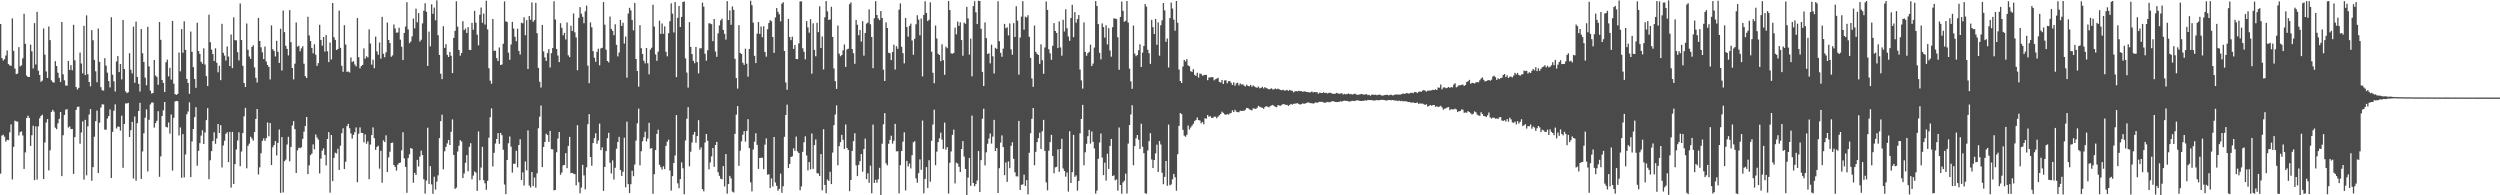 <svg xmlns="http://www.w3.org/2000/svg" width="1920" height="150"><path d="M0 18.423h1v114.933H0zM1 44.609h1v59.508H1zM2 46.513h1v56.944H2zM3 45.401h1v59.565H3zM4 42.668h1v66.136H4zM5 38.738h1v68.633H5zM6 49.196h1v58.496H6zM7 50.249h1v51.316H7zM8 50.510h1v45.017H8zM9 14.138h1v123.713H9zM10 39.077h1v73.692H10zM11 52.702h1v39.963H11zM12 56.911h1v36.322H12zM13 56.497h1v36.921H13zM14 36.209h1v67.828H14zM15 50.926h1v50.508H15zM16 50.150h1v50.728H16zM17 44.813h1v59.242H17zM18 10.600h1v119.116H18zM19 33.671h1v83.390H19zM20 58.038h1v32.628H20zM21 59.116h1v29.771H21zM22 59.063h1v31.449H22zM23 34.275h1v77.784H23zM24 39.445h1v64.422H24zM25 52.581h1v43.971H25zM26 17.770h1v120.556H26zM27 49.532h1v47.555H27zM28 9.073h1v128.869H28zM29 54.282h1v42.792H29zM30 57.621h1v33.214H30zM31 62.817h1v26.219H31zM32 61.910h1v26.189H32zM33 21.879h1v115.638H33zM34 41.986h1v67.418H34zM35 54.872h1v39.236H35zM36 59.866h1v31.582H36zM37 20.318h1v110.565H37zM38 30.819h1v84.626H38zM39 61.718h1v24.237H39zM40 63.064h1v21.330H40zM41 63.480h1v22.225H41zM42 46.946h1v51.087H42zM43 50.665h1v48.517H43zM44 55.808h1v38.913H44zM45 59.798h1v31.506H45zM46 63.002h1v22.998H46zM47 16.871h1v118.423H47zM48 57.097h1v46.784H48zM49 61.677h1v26.569H49zM50 65.634h1v18.581H50zM51 65.794h1v18.077H51zM52 46.772h1v51.192H52zM53 53.687h1v43.445H53zM54 50.047h1v49.107H54zM55 53.952h1v45.088H55zM56 19.036h1v114.477H56zM57 46.344h1v58.991H57zM58 66.866h1v17.491H58zM59 68.694h1v13.360H59zM60 67.461h1v14.482H60zM61 40.368h1v70.000H61zM62 48.791h1v52.930H62zM63 56.342h1v36.905H63zM64 19.819h1v118.096H64zM65 57.660h1v34.408H65zM66 11.785h1v122.870H66zM67 57.056h1v39.970H67zM68 62.986h1v24.994H68zM69 66.314h1v17.462H69zM70 23.135h1v115.656H70zM71 30.929h1v97.446H71zM72 45.955h1v59.039H72zM73 54.792h1v38.235H73zM74 63.178h1v21.749H74zM75 21.931h1v110.966H75zM76 47.484h1v46.789H76zM77 66.957h1v15.615H77zM78 69.310h1v10.794H78zM79 69.598h1v10.625H79zM80 44.705h1v54.855H80zM81 50.386h1v49.185H81zM82 55.804h1v35.251H82zM83 62.276h1v26.876H83zM84 67.108h1v16.935H84zM85 13.250h1v123.479H85zM86 57.369h1v43.891H86zM87 62.462h1v22.538H87zM88 70.303h1v9.837H88zM89 47.191h1v51.488H89zM90 43.062h1v54.115H90zM91 55.362h1v42.044H91zM92 49.146h1v51.149H92zM93 60.981h1v27.926H93zM94 15.408h1v113.474H94zM95 53.032h1v42.245H95zM96 70.193h1v9.201H96zM97 71.487h1v7.963H97zM98 70.837h1v8.185H98zM99 40.853h1v64.376H99zM100 53.545h1v46.434H100zM101 56.378h1v37.219H101zM102 20.506h1v116.626H102zM103 63.572h1v25.903H103zM104 16.571h1v122.177H104zM105 59.061h1v35.546H105zM106 64.405h1v20.867H106zM107 70.287h1v8.711H107zM108 22.289h1v115.150H108zM109 40.903h1v75.445H109zM110 47.598h1v54.759H110zM111 59.592h1v30.838H111zM112 65.483h1v18.526H112zM113 20.609h1v111.094H113zM114 50.974h1v40.998H114zM115 69.559h1v10.677H115zM116 71.821h1v6.979H116zM117 71.402h1v7.329H117zM118 46.005h1v52.005H118zM119 58.008h1v36.560H119zM120 59.040h1v33.703H120zM121 65.099h1v20.291H121zM122 16.914h1v118.849H122zM123 30.553h1v89.556H123zM124 61.370h1v27.647H124zM125 63.686h1v21.025H125zM126 70.724h1v7.620H126zM127 47.845h1v49.643H127zM128 45.781h1v52.115H128zM129 58.610h1v35.475H129zM130 52.073h1v50.556H130zM131 61.111h1v26.789H131zM132 16.074h1v114.935H132zM133 64.295h1v26.162H133zM134 72.276h1v5.647H134zM135 72.871h1v4.649H135zM136 72.114h1v5.633H136zM137 40.354h1v63.690H137zM138 54.767h1v43.108H138zM139 22.327h1v114.218H139zM140 40.524h1v62.513H140zM141 16.351h1v119.892H141zM142 38.308h1v80.316H142zM143 60.631h1v27.114H143zM144 63.675h1v21.946H144zM145 72.020h1v6.546H145zM146 24.234h1v111.779H146zM147 39.777h1v68.853H147zM148 51.583h1v47.466H148zM149 60.596h1v29.350H149zM150 67.433h1v14.916H150zM151 17.441h1v109.847H151zM152 39.205h1v76.684H152zM153 41.375h1v68.567H153zM154 47.438h1v56.727H154zM155 48.926h1v51.133H155zM156 37.129h1v73.488H156zM157 49.546h1v52.211H157zM158 58.470h1v33.806H158zM159 66.117h1v16.926H159zM160 11.243h1v126.352H160zM161 32.428h1v90.659H161zM162 38.109h1v77.945H162zM163 41.499h1v66.798H163zM164 46.896h1v54.731H164zM165 37.047h1v73.367H165zM166 48.175h1v58.206H166zM167 55.529h1v39.714H167zM168 50.505h1v51.655H168zM169 61.588h1v34.566H169zM170 18.269h1v110.359H170zM171 40.592h1v71.103H171zM172 42.682h1v65.397H172zM173 46.509h1v56.265H173zM174 35.664h1v65.919H174zM175 43.391h1v81.120H175zM176 50.713h1v50.636H176zM177 26.445h1v117.622H177zM178 52.316h1v49.009H178zM179 13.307h1v128.029H179zM180 30.801h1v95.274H180zM181 31.002h1v83.763H181zM182 40.068h1v67.787H182zM183 46.383h1v55.255H183zM184 2.637h1v125.001H184zM185 30.771h1v85.580H185zM186 50.535h1v51.671H186zM187 63.762h1v25.596H187zM188 66.817h1v16.047H188zM189 18.047h1v111.236H189zM190 38.228h1v73.818H190zM191 43.396h1v66.867H191zM192 45.152h1v59.860H192zM193 35.987h1v70.398H193zM194 34.776h1v73.223H194zM195 51.752h1v49.645H195zM196 59.734h1v31.598H196zM197 63.382h1v20.323H197zM198 13.721h1v120.304H198zM199 31.483h1v97.038H199zM200 36.356h1v81.364H200zM201 40.146h1v68.020H201zM202 45.374h1v60.934H202zM203 35.744h1v72.438H203zM204 47.230h1v58.872H204zM205 49.924h1v44.129H205zM206 51.395h1v53.257H206zM207 61.029h1v33.459H207zM208 19.512h1v107.272H208zM209 37.770h1v75.354H209zM210 39.100h1v72.309H210zM211 43.348h1v65.006H211zM212 31.325h1v88.089H212zM213 39.777h1v69.968H213zM214 48.354h1v51.142H214zM215 22.044h1v126.068H215zM216 54.169h1v51.085H216zM217 8.093h1v139.700H217zM218 24.689h1v99.165H218zM219 35.175h1v87.427H219zM220 37.555h1v73.436H220zM221 42.545h1v62.497H221zM222 7.761h1v116.152H222zM223 32.426h1v80.423H223zM224 52.203h1v44.179H224zM225 60.997h1v32.037H225zM226 48.873h1v50.307H226zM227 17.278h1v115.599H227zM228 35.836h1v79.675H228zM229 35.143h1v78.320H229zM230 39.384h1v74.454H230zM231 37.122h1v75.990H231zM232 35.481h1v71.181H232zM233 48.940h1v52.200H233zM234 58.523h1v38.176H234zM235 59.974h1v29.899H235zM236 12.872h1v120.874H236zM237 27.239h1v99.732H237zM238 31.558h1v87.592H238zM239 36.816h1v81.138H239zM240 40.947h1v69.975H240zM241 34.016h1v80.664H241zM242 42.032h1v61.275H242zM243 50.583h1v55.024H243zM244 48.473h1v58.741H244zM245 19.041h1v114.202H245zM246 30.679h1v91.115H246zM247 35.085h1v80.652H247zM248 28.413h1v85.573H248zM249 39.560h1v79.403H249zM250 26.907h1v100.163H250zM251 39.372h1v67.375H251zM252 47.690h1v53.813H252zM253 32.645h1v115.329H253zM254 45.655h1v58.022H254zM255 2.291h1v136.805H255zM256 28.626h1v92.623H256zM257 30.595h1v86.693H257zM258 38.454h1v79.391H258zM259 37.630h1v76.654H259zM260 8.098h1v122.431H260zM261 36.703h1v75.168H261zM262 50.551h1v51.749H262zM263 55.131h1v43.390H263zM264 19.336h1v110.504H264zM265 34.218h1v90.014H265zM266 55.213h1v41.659H266zM267 54.909h1v40.227H267zM268 55.634h1v42.866H268zM269 44.119h1v58.391H269zM270 47.642h1v58.826H270zM271 46.944h1v56.681H271zM272 49.580h1v51.998H272zM273 50.977h1v46.910H273zM274 13.861h1v126.072H274zM275 43.952h1v58.741H275zM276 52.455h1v45.372H276zM277 50.674h1v51.369H277zM278 49.816h1v52.330H278zM279 37.164h1v72.135H279zM280 45.065h1v58.162H280zM281 43.220h1v67.176H281zM282 44.138h1v64.383H282zM283 22.577h1v115.036H283zM284 33.424h1v77.562H284zM285 49.690h1v54.079H285zM286 45.831h1v52.014H286zM287 52.386h1v53.768H287zM288 28.125h1v87.001H288zM289 39.489h1v73.342H289zM290 42.103h1v69.831H290zM291 32.648h1v96.864H291zM292 45.021h1v70.788H292zM293 12.907h1v127.430H293zM294 41.343h1v66.496H294zM295 43.984h1v65.136H295zM296 40.201h1v63.742H296zM297 17.331h1v114.807H297zM298 30.688h1v90.201H298zM299 33.064h1v83.456H299zM300 43.586h1v66.207H300zM301 42.563h1v66.967H301zM302 18.787h1v107.933H302zM303 21.881h1v106.258H303zM304 25.099h1v105.956H304zM305 24.939h1v101.540H305zM306 21.275h1v103.886H306zM307 30.480h1v94.370H307zM308 35.907h1v79.533H308zM309 46.133h1v55.434H309zM310 25.285h1v96.374H310zM311 20.382h1v107.752H311zM312 1.666h1v146.427H312zM313 22.602h1v98.798H313zM314 33.138h1v85.374H314zM315 31.924h1v81.755H315zM316 27.965h1v86.308H316zM317 14.214h1v126.104H317zM318 21.801h1v110.968H318zM319 6.681h1v127.700H319zM320 17.175h1v105.592H320zM321 10.041h1v117.791H321zM322 31.876h1v88.320H322zM323 30.537h1v85.113H323zM324 17.967h1v101.062H324zM325 8.237h1v129.451H325zM326 2.504h1v146.162H326zM327 9.068h1v129.654H327zM328 50.629h1v47.464H328zM329 24.266h1v116.986H329zM330 35.584h1v92.003H330zM331 3.310h1v138.327H331zM332 10.590h1v138.242H332zM333 5.839h1v129.888H333zM334 15.557h1v130.039H334zM335 0.288h1v139.238H335zM336 27.077h1v107.585H336zM337 42.208h1v63.884H337zM338 56.646h1v36.395H338zM339 60.768h1v27.279H339zM340 20.139h1v109.883H340zM341 36.784h1v79.416H341zM342 33.923h1v78.945H342zM343 42.094h1v68.036H343zM344 43.760h1v63.733H344zM345 39.890h1v71.456H345zM346 42.799h1v58.421H346zM347 56.126h1v35.582H347zM348 29.075h1v89.927H348zM349 23.705h1v121.399H349zM350 0.982h1v143.101H350zM351 20.467h1v95.933H351zM352 38.386h1v73.548H352zM353 42.737h1v64.905H353zM354 40.697h1v67.995H354zM355 16.276h1v120.488H355zM356 23.124h1v110.149H356zM357 21.934h1v103.072H357zM358 25.280h1v93.863H358zM359 20.847h1v110.698H359zM360 38.274h1v74.509H360zM361 38.445h1v71.554H361zM362 17.542h1v120.163H362zM363 22.820h1v112.035H363zM364 8.356h1v123.346H364zM365 17.402h1v115.200H365zM366 26.660h1v119.916H366zM367 34.820h1v66.166H367zM368 11.330h1v127.070H368zM369 5.809h1v122.831H369zM370 17.461h1v95.310H370zM371 10.421h1v127.901H371zM372 18.819h1v121.971H372zM373 0.563h1v145.223H373zM374 22.595h1v116.235H374zM375 52.364h1v53.346H375zM376 61.940h1v28.144H376zM377 64.307h1v18.926H377zM378 14.582h1v113.245H378zM379 39.086h1v78.283H379zM380 38.917h1v71.328H380zM381 44.657h1v62.078H381zM382 46.827h1v55.415H382zM383 36.433h1v74.021H383zM384 49.919h1v52.209H384zM385 49.484h1v54.369H385zM386 33.657h1v81.348H386zM387 1.089h1v140.652H387zM388 16.383h1v132.662H388zM389 16.942h1v105.912H389zM390 40.471h1v69.554H390zM391 45.923h1v58.878H391zM392 34.172h1v78.492H392zM393 16.784h1v115.795H393zM394 21.931h1v103.806H394zM395 28.283h1v97.464H395zM396 31.700h1v84.120H396zM397 22.048h1v106.455H397zM398 39.139h1v72.200H398zM399 41.858h1v65.111H399zM400 17.406h1v120.900H400zM401 17.942h1v114.454H401zM402 13.248h1v129.224H402zM403 27.036h1v96.974H403zM404 15.452h1v115.370H404zM405 53.016h1v47.125H405zM406 12.300h1v130.172H406zM407 15.150h1v128.890H407zM408 1.847h1v130.247H408zM409 16.818h1v126.077H409zM410 15.388h1v120.984H410zM411 2.190h1v141.948H411zM412 25.438h1v107.709H412zM413 52.100h1v46.416H413zM414 62.762h1v26.846H414zM415 67.239h1v13.793H415zM416 19.173h1v109.165H416zM417 39.532h1v73.289H417zM418 44.096h1v64.921H418zM419 46.774h1v55.937H419zM420 40.828h1v62.916H420zM421 37.720h1v71.218H421zM422 51.801h1v48.732H422zM423 40.851h1v73.676H423zM424 36.907h1v77.819H424zM425 0.957h1v145.251H425zM426 14.948h1v130.900H426zM427 37.576h1v79.373H427zM428 42.654h1v63.715H428zM429 47.706h1v53.680H429zM430 17.805h1v116.450H430zM431 21.362h1v111.085H431zM432 27.127h1v99.922H432zM433 25.227h1v101.447H433zM434 30.329h1v87.274H434zM435 17.255h1v111.856H435zM436 42.501h1v69.517H436zM437 43.877h1v61.266H437zM438 19.746h1v113.289H438zM439 23.760h1v109.004H439zM440 10.329h1v123.104H440zM441 24.829h1v108.899H441zM442 28.789h1v113.553H442zM443 53.947h1v42.229H443zM444 13.733h1v126.251H444zM445 5.475h1v143.026H445zM446 10.513h1v133.532H446zM447 12.881h1v113.760H447zM448 17.864h1v116.867H448zM449 8.711h1v136.757H449zM450 4.305h1v124.193H450zM451 50.446h1v44.964H451zM452 63.904h1v23.747H452zM453 17.191h1v103.399H453zM454 20.977h1v106.326H454zM455 39.294h1v70.591H455zM456 44.330h1v61.751H456zM457 47.456h1v54.914H457zM458 39.816h1v70.584H458zM459 37.376h1v70.428H459zM460 50.189h1v44.756H460zM461 37.175h1v78.135H461zM462 36.710h1v76.445H462zM463 1.625h1v144.946H463zM464 18.967h1v109.222H464zM465 38.168h1v77.887H465zM466 46.870h1v59.293H466zM467 47.916h1v54.095H467zM468 12.710h1v112.266H468zM469 22.165h1v111.032H469zM470 23.701h1v99.496H470zM471 27.084h1v110.820H471zM472 18.647h1v110.192H472zM473 34.458h1v79.746H473zM474 43.339h1v65.713H474zM475 40.354h1v64.738H475zM476 15.312h1v115.200H476zM477 19.924h1v115.214H477zM478 17.445h1v114.482H478zM479 33.456h1v72.318H479zM480 28.072h1v115.738H480zM481 59.674h1v33.756H481zM482 10.378h1v131.055H482zM483 5.978h1v142.282H483zM484 7.995h1v133.465H484zM485 15.408h1v115.736H485zM486 23.314h1v112.014H486zM487 2.248h1v124.188H487zM488 45.330h1v62.673H488zM489 54.527h1v40.167H489zM490 66.552h1v16.926H490zM491 19.336h1v107.663H491zM492 36.999h1v79.176H492zM493 41.446h1v67.068H493zM494 46.669h1v58.771H494zM495 48.669h1v52.461H495zM496 36.866h1v71.792H496zM497 48.573h1v57.807H497zM498 57.063h1v37.263H498zM499 38.109h1v76.038H499zM500 36.637h1v77.121H500zM501 3.639h1v145.207H501zM502 20.400h1v113.394H502zM503 41.796h1v73.449H503zM504 46.678h1v56.134H504zM505 39.681h1v59.913H505zM506 15.859h1v110.691H506zM507 26.047h1v102.385H507zM508 17.999h1v112.227H508zM509 25.884h1v101.875H509zM510 20.272h1v109.615H510zM511 39.807h1v72.204H511zM512 43.277h1v65.525H512zM513 25.511h1v81.776H513zM514 16.257h1v114.722H514zM515 2.554h1v143.836H515zM516 10.487h1v124.788H516zM517 24.937h1v100.259H517zM518 1.577h1v117.859H518zM519 59.258h1v29.126H519zM520 13.655h1v127.125H520zM521 4.557h1v139.982H521zM522 20.714h1v116.812H522zM523 13.003h1v111.714H523zM524 1.513h1v127.713H524zM525 1.124h1v148.091H525zM526 44.861h1v62.994H526zM527 55.756h1v35.431H527zM528 67.266h1v15.019H528zM529 17.015h1v110.719H529zM530 35.973h1v80.524H530zM531 41.512h1v67.954H531zM532 46.683h1v56.704H532zM533 48.548h1v52.751H533zM534 36.042h1v73.568H534zM535 47.713h1v56.764H535zM536 56.314h1v35.981H536zM537 37.129h1v77.794H537zM538 37.061h1v76.116H538zM539 2.012h1v143.255H539zM540 5.136h1v141.820H540zM541 41.263h1v68.215H541zM542 46.593h1v56.315H542zM543 38.608h1v69.547H543zM544 17.889h1v112.202H544zM545 18.056h1v106.720H545zM546 18.571h1v101.533H546zM547 31.574h1v82.097H547zM548 14.589h1v113.566H548zM549 39.569h1v71.769H549zM550 43.604h1v65.347H550zM551 25.648h1v106.668H551zM552 19.501h1v115.502H552zM553 15.646h1v121.559H553zM554 14.401h1v123.287H554zM555 22.984h1v104.550H555zM556 25.980h1v117.219H556zM557 30.400h1v87.855H557zM558 0.886h1v147.844H558zM559 15.424h1v125.953H559zM560 8.002h1v127.084H560zM561 19.038h1v117.993H561zM562 4.962h1v142.168H562zM563 7.528h1v140.263H563zM564 45.202h1v57.585H564zM565 59.965h1v28.096H565zM566 68.049h1v13.387H566zM567 19.318h1v108.011H567zM568 40.629h1v75.074H568zM569 41.487h1v67.089H569zM570 48.212h1v55.216H570zM571 49.823h1v50.895H571zM572 37.374h1v71.362H572zM573 48.891h1v51.616H573zM574 58.889h1v32.667H574zM575 37.608h1v76.157H575zM576 0.570h1v139.455H576zM577 3.976h1v143.003H577zM578 17.342h1v97.455H578zM579 42.860h1v65.990H579zM580 48.436h1v53.909H580zM581 25.781h1v85.493H581zM582 16.951h1v112.779H582zM583 26.038h1v95.324H583zM584 20.396h1v100.817H584zM585 28.603h1v92.534H585zM586 20.169h1v109.769H586zM587 39.885h1v71.229H587zM588 43.524h1v62.781H588zM589 22.499h1v111.660H589zM590 17.715h1v116.127H590zM591 15.470h1v128.988H591zM592 16.344h1v120.675H592zM593 28.407h1v114.855H593zM594 40.615h1v64.591H594zM595 13.422h1v126.716H595zM596 6.175h1v136.596H596zM597 9.073h1v137.347H597zM598 10.970h1v134.074H598zM599 16.363h1v116.970H599zM600 2.813h1v145.276H600zM601 1.694h1v141.353H601zM602 39.187h1v65.878H602zM603 63.352h1v24.976H603zM604 68.958h1v11.403H604zM605 14.566h1v114.509H605zM606 28.420h1v97.558H606zM607 30.810h1v89.771H607zM608 28.182h1v91.861H608zM609 37.518h1v76.393H609zM610 34.543h1v81.289H610zM611 45.314h1v59.615H611zM612 45.438h1v70.845H612zM613 33.305h1v84.179H613zM614 1.083h1v145.026H614zM615 1.005h1v142.188H615zM616 37.049h1v79.602H616zM617 39.754h1v69.492H617zM618 45.545h1v59.160H618zM619 16.168h1v103.225H619zM620 21.055h1v109.801H620zM621 25.090h1v99.391H621zM622 14.735h1v115.413H622zM623 56.561h1v45.958H623zM624 17.901h1v111.788H624zM625 38.299h1v73.127H625zM626 43.195h1v63.932H626zM627 17.564h1v115.383H627zM628 24.680h1v108.579H628zM629 4.820h1v130.394H629zM630 36.818h1v81.563H630zM631 27.992h1v118.243H631zM632 53.325h1v45.908H632zM633 13.319h1v128.709H633zM634 0.835h1v147.555H634zM635 8.762h1v129.112H635zM636 15.296h1v123.722H636zM637 14.955h1v116.963H637zM638 5.157h1v136.216H638zM639 28.345h1v88.835H639zM640 52.556h1v43.552H640zM641 62.292h1v25.681H641zM642 68.255h1v12.680H642zM643 19.624h1v107.288H643zM644 41.233h1v71.007H644zM645 43.213h1v66.013H645zM646 42.220h1v61.343H646zM647 38.660h1v68.702H647zM648 34.140h1v80.265H648zM649 51.418h1v44.150H649zM650 37.981h1v75.692H650zM651 37.429h1v77.778H651zM652 3.214h1v143.612H652zM653 1.868h1v136.349H653zM654 37.660h1v78.226H654zM655 40.922h1v67.521H655zM656 49.024h1v53.312H656zM657 15.269h1v111.774H657zM658 19.041h1v116.221H658zM659 27.017h1v99.600H659zM660 22.984h1v100.742H660zM661 31.913h1v86.416H661zM662 16.271h1v115.546H662zM663 42.767h1v71.705H663zM664 25.342h1v81.110H664zM665 18.137h1v119.485H665zM666 17.377h1v115.738H666zM667 7.173h1v133.163H667zM668 18.640h1v108.604H668zM669 28.418h1v120.005H669zM670 52.302h1v43.381H670zM671 14.008h1v126.471H671zM672 0.895h1v137.134H672zM673 11.543h1v128.798H673zM674 14.140h1v123.596H674zM675 15.443h1v113.426H675zM676 8.503h1v141.497H676zM677 13.767h1v96.610H677zM678 53.481h1v41.991H678zM679 62.187h1v24.683H679zM680 17.214h1v108.226H680zM681 21.508h1v105.461H681zM682 40.501h1v69.931H682zM683 40.899h1v66.558H683zM684 46.170h1v58.066H684zM685 39.908h1v70.382H685zM686 34.300h1v73.797H686zM687 53.378h1v41.730H687zM688 35.488h1v80.739H688zM689 37.457h1v78.737H689zM690 7.400h1v141.147H690zM691 2.593h1v124.252H691zM692 35.909h1v80.060H692zM693 40.844h1v67.951H693zM694 48.681h1v52.950H694zM695 13.808h1v132.479H695zM696 20.801h1v102.728H696zM697 28.148h1v99.741H697zM698 19.869h1v105.713H698zM699 18.105h1v111.257H699zM700 31.062h1v88.109H700zM701 42.062h1v67.178H701zM702 29.821h1v78.601H702zM703 18.626h1v118.398H703zM704 11.742h1v128.620H704zM705 15.049h1v117.922H705zM706 27.063h1v95.342H706zM707 14.232h1v116.157H707zM708 58.651h1v33.907H708zM709 11.490h1v136.977H709zM710 0.950h1v136.484H710zM711 9.933h1v118.423H711zM712 16.182h1v128.139H712zM713 15.202h1v107.901H713zM714 1.797h1v137.706H714zM715 39.738h1v68.354H715zM716 55.870h1v39.787H716zM717 63.936h1v20.300H717zM718 19.597h1v107.317H718zM719 29.597h1v86.887H719zM720 41.336h1v67.810H720zM721 42.222h1v64.033H721zM722 46.999h1v54.894H722zM723 34.055h1v73.225H723zM724 46.239h1v68.128H724zM725 57.454h1v36.693H725zM726 35.779h1v79.181H726zM727 36.999h1v75.997H727zM728 0.819h1v147.846H728zM729 7.725h1v117.313H729zM730 40.984h1v75.317H730zM731 41.261h1v62.321H731zM732 40.640h1v58.899H732zM733 21.188h1v119.693H733zM734 26.367h1v98.567H734zM735 16.605h1v108.997H735zM736 19.819h1v108.288H736zM737 17.150h1v114.985H737zM738 30.794h1v83.653H738zM739 42.780h1v65.580H739zM740 17.336h1v102.932H740zM741 18.258h1v111.501H741zM742 5.294h1v144.706H742zM743 14.156h1v122.298H743zM744 41.865h1v79.485H744zM745 29.675h1v113.045H745zM746 58.614h1v30.153H746zM747 4.690h1v135.839H747zM748 0.918h1v142.131H748zM749 9.446h1v131.948H749zM750 18.503h1v120.153H750zM751 0.570h1v115.429H751zM752 0.753h1v146.748H752zM753 22.140h1v100.819H753zM754 55.183h1v35.992H754zM755 66.078h1v17.423H755zM756 17.198h1v109.810H756zM757 29.279h1v87.716H757zM758 41.476h1v68.927H758zM759 40.871h1v65.578H759zM760 48.633h1v53.845H760zM761 34.289h1v76.010H761zM762 43.206h1v61.687H762zM763 56.408h1v35.635H763zM764 36.720h1v79.279H764zM765 37.582h1v76.136H765zM766 0.991h1v147.256H766zM767 31.622h1v97.569H767zM768 40.535h1v68.995H768zM769 43.565h1v60.398H769zM770 37.308h1v75.621H770zM771 18.340h1v116.219H771zM772 21.668h1v103.113H772zM773 20.927h1v118.741H773zM774 27.180h1v96.780H774zM775 17.976h1v111.181H775zM776 37.919h1v74.081H776zM777 42.041h1v67.194H777zM778 17.764h1v104.262H778zM779 28.370h1v103.971H779zM780 4.811h1v130.600H780zM781 15.818h1v119.707H781zM782 57.273h1v35.580H782zM783 28.800h1v117.116H783zM784 12.758h1v129.220H784zM785 0.925h1v140.652H785zM786 22.808h1v111.344H786zM787 12.808h1v130.009H787zM788 13.433h1v124.921H788zM789 11.714h1v137.512H789zM790 28.246h1v89.087H790zM791 44.440h1v57.890H791zM792 60.251h1v30.993H792zM793 66.694h1v16.260H793zM794 19.592h1v107.349H794zM795 39.851h1v76.709H795zM796 41.348h1v67.810H796zM797 42.229h1v63.861H797zM798 49.065h1v52.884H798zM799 34.058h1v80.348H799zM800 46.255h1v54.502H800zM801 56.660h1v35.399H801zM802 36.429h1v79.442H802zM803 1.117h1v138.972H803zM804 7.638h1v138.540H804zM805 37.816h1v77.965H805zM806 40.952h1v68.194H806zM807 45.914h1v57.665H807zM808 35.101h1v84.640H808zM809 17.741h1v115.303H809zM810 23.804h1v104.704H810zM811 25.294h1v102.882H811zM812 36.825h1v77.908H812zM813 16.411h1v115.557H813zM814 36.415h1v78.022H814zM815 42.769h1v63.850H815zM816 15.200h1v114.182H816zM817 24.154h1v107.166H817zM818 7.134h1v128.526H818zM819 21.719h1v110.716H819zM820 28.022h1v119.105H820zM821 31.359h1v69.453H821zM822 13.767h1v126.780H822zM823 3.687h1v128.530H823zM824 28.505h1v75.131H824zM825 9.338h1v126.496H825zM826 17.393h1v117.288H826zM827 14.655h1v131.772H827zM828 11.575h1v127.414H828zM829 53.380h1v49.011H829zM830 61.771h1v29.549H830zM831 68.069h1v12.465H831zM832 17.214h1v109.778H832zM833 39.894h1v77.100H833zM834 42.844h1v67.574H834zM835 40.871h1v63.754H835zM836 39.896h1v59.858H836zM837 34.303h1v75.976H837zM838 50.725h1v50.222H838zM839 48.857h1v60.085H839zM840 36.509h1v77.512H840zM841 0.813h1v147.869H841zM842 4.633h1v141.746H842zM843 18.459h1v103.493H843zM844 40.585h1v68.881H844zM845 45.623h1v56.954H845zM846 17.965h1v103.003H846zM847 20.778h1v113.710H847zM848 28.892h1v96.031H848zM849 19.446h1v119.311H849zM850 34.078h1v84.015H850zM851 21.627h1v108.137H851zM852 38.743h1v73.278H852zM853 43.524h1v63.195H853zM854 20.924h1v114.239H854zM855 14.095h1v120.574H855zM856 14.301h1v124.202H856zM857 14.653h1v123.143H857zM858 28.596h1v117.817H858zM859 53.565h1v44.392H859zM860 12.994h1v129.066H860zM861 1.195h1v147.544H861zM862 8.279h1v131.751H862zM863 16.690h1v122.138H863zM864 15.953h1v117.432H864zM865 0.764h1v147.881H865zM866 17.352h1v92.948H866zM867 52.732h1v43.330H867zM868 62.466h1v25.466H868zM869 68.200h1v12.630H869zM870 19.597h1v107.327H870zM871 41.167h1v71.048H871zM872 43.179h1v63.081H872zM873 42.224h1v61.442H873zM874 38.619h1v68.682H874zM875 34.071h1v80.327H875zM876 51.464h1v43.582H876zM877 40.411h1v72.261H877zM878 35.294h1v82.378H878zM879 3.136h1v145.276H879zM880 5.120h1v143.646H880zM881 38.175h1v77.359H881zM882 40.933h1v67.512H882zM883 49.059h1v53.191H883zM884 15.262h1v107.223H884zM885 20.837h1v108.190H885zM886 26.136h1v96.793H886zM887 14.561h1v103.266H887zM888 34.417h1v76.695H888zM889 17.184h1v114.857H889zM890 42.778h1v65.585H890zM891 19.395h1v91.554H891zM892 15.562h1v117.075H892zM893 2.307h1v139.176H893zM894 7.954h1v127.880H894zM895 32.094h1v91.550H895zM896 29.578h1v113.061H896zM897 51.807h1v43.864H897zM898 13.932h1v128.448H898zM899 1.982h1v139.611H899zM900 6.576h1v131.135H900zM901 15.092h1v118.462H901zM902 23.561h1v112.566H902zM903 0.753h1v145.722H903zM904 17.464h1v100.945H904zM905 53.366h1v43.296H905zM906 62.212h1v24.603H906zM907 63.757h1v23.877H907zM908 51.086h1v48.615H908zM909 46.012h1v58.171H909zM910 47.269h1v57.746H910zM911 45.488h1v58.077H911zM912 50.203h1v46.189H912zM913 50.878h1v48.592H913zM914 54.705h1v43.202H914zM915 55.204h1v41.286H915zM916 53.144h1v41.927H916zM917 57.458h1v35.566H917zM918 58.308h1v33.802H918zM919 55.870h1v34.326H919zM920 59.589h1v32.669H920zM921 56.499h1v36.033H921zM922 56.747h1v37.963H922zM923 58.109h1v35.537H923zM924 57.738h1v37.681H924zM925 57.500h1v33.346H925zM926 57.511h1v33.687H926zM927 61.599h1v26.738H927zM928 59.544h1v30.144H928zM929 59.377h1v29.789H929zM930 59.246h1v31.279H930zM931 59.294h1v31.234H931zM932 61.688h1v27.908H932zM933 60.828h1v28.766H933zM934 60.361h1v30.492H934zM935 59.768h1v29.789H935zM936 62.917h1v25.647H936zM937 63.396h1v24.216H937zM938 61.478h1v24.285H938zM939 64.449h1v22.222H939zM940 61.775h1v26.038H940zM941 61.613h1v26.542H941zM942 63.945h1v23.692H942zM943 62.437h1v25.553H943zM944 62.226h1v24.981H944zM945 63.579h1v23.129H945zM946 65.213h1v19.538H946zM947 63.224h1v22.840H947zM948 65.847h1v18.501H948zM949 64.041h1v21.712H949zM950 63.480h1v22.662H950zM951 65.586h1v20.639H951zM952 64.030h1v21.019H952zM953 64.996h1v20.199H953zM954 64.643h1v20.460H954zM955 65.781h1v19.309H955zM956 66.344h1v17.874H956zM957 64.982h1v17.906H957zM958 66.037h1v17.031H958zM959 66.238h1v17.773H959zM960 65.213h1v19.107H960zM961 66.616h1v18.224H961zM962 65.570h1v17.624H962zM963 66.474h1v16.880H963zM964 67.014h1v16.693H964zM965 67.454h1v15.354H965zM966 66.458h1v14.850H966zM967 67.834h1v14.122H967zM968 67.479h1v14.981H968zM969 66.648h1v16.118H969zM970 67.902h1v15.679H970zM971 66.850h1v15.381H971zM972 67.667h1v13.850H972zM973 67.992h1v13.969H973zM974 68.621h1v13.806H974zM975 68.404h1v13.138H975zM976 67.779h1v13.209H976zM977 68.726h1v11.861H977zM978 68.546h1v12.902H978zM979 67.916h1v14.115H979zM980 68.502h1v13.873H980zM981 68.042h1v12.630H981zM982 68.607h1v12.515H982zM983 69.049h1v12.220H983zM984 69.312h1v11.183H984zM985 68.900h1v10.918H985zM986 69.571h1v10.625H986zM987 69.424h1v11.092H987zM988 69.019h1v11.506H988zM989 69.807h1v11.513H989zM990 69.077h1v11.524H990zM991 69.468h1v10.330H991zM992 69.736h1v10.632H992zM993 70.917h1v8.798H993zM994 70.118h1v9.483H994zM995 69.871h1v9.606H995zM996 70.203h1v9.027H996zM997 69.669h1v10.199H997zM998 69.965h1v10.407H998zM999 69.999h1v9.899H999zM1000 70.514h1v8.874H1000zM1001 70.219h1v9.439H1001zM1002 70.260h1v9.249H1002zM1003 70.681h1v8.384H1003zM1004 70.699h1v7.929H1004zM1005 70.995h1v7.837H1005zM1006 70.866h1v8.414H1006zM1007 70.258h1v9.013H1007zM1008 71.017h1v8.533H1008zM1009 70.670h1v8.604H1009zM1010 70.830h1v7.691H1010zM1011 70.741h1v8.288H1011zM1012 71.935h1v6.539H1012zM1013 71.185h1v6.995H1013zM1014 71.397h1v6.912H1014zM1015 71.432h1v6.725H1015zM1016 70.807h1v7.949H1016zM1017 71.482h1v7.430H1017zM1018 71.228h1v7.487H1018zM1019 71.791h1v6.493H1019zM1020 71.384h1v7.075H1020zM1021 71.155h1v7.370H1021zM1022 71.645h1v6.310H1022zM1023 71.990h1v5.690H1023zM1024 72.098h1v5.805H1024zM1025 71.915h1v6.370H1025zM1026 71.306h1v7.073H1026zM1027 71.716h1v6.633H1027zM1028 71.988h1v6.233H1028zM1029 71.873h1v5.894H1029zM1030 71.537h1v6.546H1030zM1031 72.546h1v4.946H1031zM1032 72.063h1v5.267H1032zM1033 72.489h1v5.040H1033zM1034 72.228h1v5.168H1034zM1035 71.759h1v6.107H1035zM1036 72.297h1v5.672H1036zM1037 72.141h1v5.644H1037zM1038 72.594h1v4.839H1038zM1039 72.279h1v5.230H1039zM1040 71.901h1v5.775H1040zM1041 72.443h1v4.656H1041zM1042 72.865h1v4.195H1042zM1043 72.679h1v4.511H1043zM1044 72.498h1v4.997H1044zM1045 72.166h1v5.425H1045zM1046 72.404h1v5.035H1046zM1047 72.702h1v4.704H1047zM1048 72.553h1v4.456H1048zM1049 72.244h1v5.063H1049zM1050 73.082h1v3.658H1050zM1051 72.782h1v4.104H1051zM1052 73.476h1v3.413H1052zM1053 72.750h1v4.122H1053zM1054 72.533h1v4.630H1054zM1055 72.954h1v4.289H1055zM1056 72.649h1v4.427H1056zM1057 73.107h1v3.751H1057zM1058 72.812h1v4.205H1058zM1059 72.562h1v4.415H1059zM1060 73.080h1v3.610H1060zM1061 73.473h1v3.214H1061zM1062 73.251h1v3.488H1062zM1063 73.020h1v3.902H1063zM1064 72.860h1v4.468H1064zM1065 72.778h1v4.250H1065zM1066 73.249h1v3.626H1066zM1067 72.908h1v3.893H1067zM1068 72.723h1v4.331H1068zM1069 73.299h1v3.500H1069zM1070 73.036h1v3.967H1070zM1071 72.615h1v4.694H1071zM1072 72.572h1v4.633H1072zM1073 72.624h1v5.063H1073zM1074 72.654h1v4.514H1074zM1075 72.592h1v5.143H1075zM1076 72.359h1v5.079H1076zM1077 71.775h1v6.095H1077zM1078 72.084h1v5.562H1078zM1079 71.848h1v5.937H1079zM1080 71.368h1v6.555H1080zM1081 71.851h1v6.491H1081zM1082 71.768h1v6.571H1082zM1083 71.198h1v7.537H1083zM1084 71.274h1v7.597H1084zM1085 71.560h1v7.063H1085zM1086 70.599h1v8.519H1086zM1087 70.747h1v8.379H1087zM1088 71.466h1v7.251H1088zM1089 70.578h1v9.169H1089zM1090 70.324h1v9.073H1090zM1091 70.493h1v9.110H1091zM1092 69.608h1v9.908H1092zM1093 69.182h1v10.819H1093zM1094 69.658h1v10.996H1094zM1095 70.425h1v9.636H1095zM1096 69.612h1v12.241H1096zM1097 69.516h1v11.833H1097zM1098 69.576h1v11.067H1098zM1099 69.312h1v11.879H1099zM1100 68.964h1v11.728H1100zM1101 69.125h1v11.518H1101zM1102 68.573h1v13.502H1102zM1103 69.097h1v12.525H1103zM1104 67.154h1v15.111H1104zM1105 67.383h1v14.440H1105zM1106 64.913h1v16.322H1106zM1107 68.671h1v13.804H1107zM1108 67.248h1v16.963H1108zM1109 67.092h1v16.397H1109zM1110 67.779h1v15.365H1110zM1111 67.433h1v15.093H1111zM1112 66.792h1v15.434H1112zM1113 67.536h1v17.114H1113zM1114 66.833h1v17.006H1114zM1115 67.154h1v16.851H1115zM1116 64.929h1v19.105H1116zM1117 63.968h1v19.480H1117zM1118 67.092h1v16.960H1118zM1119 66.438h1v19.618H1119zM1120 65.337h1v20.073H1120zM1121 65.563h1v19.757H1121zM1122 65.128h1v18.965H1122zM1123 64.934h1v19.279H1123zM1124 66.032h1v20.604H1124zM1125 65.215h1v21.167H1125zM1126 62.936h1v23.639H1126zM1127 62.448h1v22.900H1127zM1128 61.356h1v24.717H1128zM1129 64.304h1v22.673H1129zM1130 63.604h1v24.353H1130zM1131 63.732h1v23.594H1131zM1132 64.165h1v21.385H1132zM1133 63.320h1v22.879H1133zM1134 63.011h1v24.999H1134zM1135 63.231h1v25.415H1135zM1136 61.622h1v27.420H1136zM1137 60.326h1v25.830H1137zM1138 59.454h1v28.096H1138zM1139 61.308h1v27.784H1139zM1140 62.565h1v26.674H1140zM1141 62.233h1v27.656H1141zM1142 61.752h1v26.764H1142zM1143 61.441h1v25.010H1143zM1144 61.988h1v28.215H1144zM1145 61.201h1v29.833H1145zM1146 58.781h1v31.566H1146zM1147 58.157h1v32.241H1147zM1148 59.246h1v31.916H1148zM1149 61.395h1v29.609H1149zM1150 60.125h1v31.334H1150zM1151 60.752h1v29.361H1151zM1152 60.011h1v29.908H1152zM1153 59.683h1v32.850H1153zM1154 57.532h1v35.322H1154zM1155 56.815h1v35.512H1155zM1156 59.232h1v34.093H1156zM1157 57.786h1v33.639H1157zM1158 59.843h1v33.584H1158zM1159 58.864h1v31.536H1159zM1160 58.836h1v32.873H1160zM1161 59.418h1v34.594H1161zM1162 58.001h1v36.301H1162zM1163 55.936h1v37.446H1163zM1164 57.122h1v38.393H1164zM1165 56.037h1v37.043H1165zM1166 57.610h1v37.318H1166zM1167 58.154h1v35.459H1167zM1168 57.214h1v34.365H1168zM1169 56.978h1v39.842H1169zM1170 54.176h1v41.984H1170zM1171 54.591h1v40.739H1171zM1172 54.325h1v44.466H1172zM1173 56.472h1v40.357H1173zM1174 55.460h1v41.584H1174zM1175 56.085h1v39.512H1175zM1176 54.426h1v44.434H1176zM1177 52.952h1v44.241H1177zM1178 54.000h1v43.925H1178zM1179 51.601h1v48.899H1179zM1180 54.634h1v43.866H1180zM1181 52.421h1v44.353H1181zM1182 54.405h1v43.442H1182zM1183 52.819h1v48.613H1183zM1184 51.595h1v48.043H1184zM1185 51.107h1v49.039H1185zM1186 50.116h1v51.181H1186zM1187 51.762h1v49.554H1187zM1188 50.549h1v49.009H1188zM1189 51.693h1v52.003H1189zM1190 51.320h1v48.034H1190zM1191 50.102h1v51.190H1191zM1192 47.845h1v54.292H1192zM1193 50.091h1v53.731H1193zM1194 45.955h1v52.048H1194zM1195 52.620h1v53.649H1195zM1196 49.656h1v52.103H1196zM1197 47.591h1v56.700H1197zM1198 46.227h1v53.138H1198zM1199 49.262h1v53.669H1199zM1200 49.173h1v54.788H1200zM1201 49.052h1v52.113H1201zM1202 47.154h1v55.663H1202zM1203 42.171h1v69.343H1203zM1204 40.892h1v62.753H1204zM1205 47.124h1v62.058H1205zM1206 46.619h1v61.014H1206zM1207 47.983h1v56.791H1207zM1208 42.169h1v63.797H1208zM1209 42.540h1v63.923H1209zM1210 18.839h1v109.847H1210zM1211 20.089h1v107.871H1211zM1212 25.443h1v106.251H1212zM1213 22.268h1v102.962H1213zM1214 26.605h1v97.977H1214zM1215 28.507h1v95.809H1215zM1216 33.154h1v78.773H1216zM1217 46.534h1v54.550H1217zM1218 17.844h1v106.253H1218zM1219 24.795h1v103.882H1219zM1220 1.366h1v146.704H1220zM1221 25.974h1v99.380H1221zM1222 30.105h1v88.620H1222zM1223 35.561h1v79.231H1223zM1224 26.287h1v102.625H1224zM1225 10.444h1v123.321H1225zM1226 15.287h1v113.930H1226zM1227 17.542h1v108.720H1227zM1228 26.731h1v95.976H1228zM1229 9.199h1v119.192H1229zM1230 32.238h1v86.489H1230zM1231 30.116h1v85.766H1231zM1232 10.403h1v130.593H1232zM1233 9.963h1v132.733H1233zM1234 8.320h1v137.166H1234zM1235 17.974h1v115.775H1235zM1236 25.278h1v117.824H1236zM1237 38.310h1v75.010H1237zM1238 13.962h1v128.109H1238zM1239 5.411h1v139.799H1239zM1240 4.484h1v144.234H1240zM1241 7.230h1v121.835H1241zM1242 19.526h1v122.431H1242zM1243 0.364h1v136.837H1243zM1244 22.824h1v94.337H1244zM1245 42.032h1v64.060H1245zM1246 54.993h1v39.066H1246zM1247 61.359h1v26.166H1247zM1248 21.524h1v106.198H1248zM1249 36.214h1v79.586H1249zM1250 33.561h1v77.926H1250zM1251 41.098h1v71.465H1251zM1252 43.767h1v61.625H1252zM1253 27.551h1v89.613H1253zM1254 41.309h1v59.689H1254zM1255 41.524h1v51.101H1255zM1256 31.858h1v85.491H1256zM1257 1.005h1v140.902H1257zM1258 7.668h1v137.734H1258zM1259 33.829h1v83.092H1259zM1260 39.063h1v75.880H1260zM1261 41.851h1v65.393H1261zM1262 33.195h1v91.552H1262zM1263 17.123h1v122.937H1263zM1264 22.678h1v102.882H1264zM1265 16.187h1v112.666H1265zM1266 26.555h1v103.889H1266zM1267 19.961h1v114.081H1267zM1268 35.506h1v77.871H1268zM1269 37.370h1v72.822H1269zM1270 18.487h1v115.470H1270zM1271 13.003h1v112.284H1271zM1272 0.833h1v146.482H1272zM1273 19.636h1v107.681H1273zM1274 1.094h1v120.139H1274zM1275 44.611h1v67.498H1275zM1276 11.758h1v127.100H1276zM1277 1.978h1v145.104H1277zM1278 1.902h1v141.907H1278zM1279 6.148h1v136.340H1279zM1280 14.360h1v118.714H1280zM1281 0.291h1v149.371H1281zM1282 25.859h1v93.490H1282zM1283 52.423h1v53.113H1283zM1284 60.732h1v26.571H1284zM1285 63.702h1v19.757H1285zM1286 14.854h1v113.619H1286zM1287 39.223h1v76.178H1287zM1288 42.094h1v68.638H1288zM1289 39.306h1v69.810H1289zM1290 40.908h1v61.760H1290zM1291 34.460h1v75.342H1291zM1292 50.155h1v52.742H1292zM1293 39.301h1v74.569H1293zM1294 32.842h1v86.395H1294zM1295 3.477h1v144.582H1295zM1296 2.490h1v146.585H1296zM1297 37.445h1v78.002H1297zM1298 39.819h1v71.685H1298zM1299 43.506h1v62.378H1299zM1300 26.422h1v88.677H1300zM1301 15.747h1v116.429H1301zM1302 22.751h1v103.179H1302zM1303 27.086h1v99.961H1303zM1304 32.160h1v83.436H1304zM1305 22.353h1v106.512H1305zM1306 38.349h1v73.603H1306zM1307 42.274h1v64.912H1307zM1308 18.297h1v113.285H1308zM1309 9.128h1v126.834H1309zM1310 7.851h1v126.773H1310zM1311 21.297h1v105.351H1311zM1312 18.597h1v117.562H1312zM1313 51.118h1v46.537H1313zM1314 12.909h1v130.016H1314zM1315 0.840h1v147.794H1315zM1316 8.082h1v139.535H1316zM1317 14.939h1v124.404H1317zM1318 18.047h1v118.164H1318zM1319 0.584h1v141.820H1319zM1320 26.846h1v84.584H1320zM1321 52.229h1v45.493H1321zM1322 61.885h1v25.978H1322zM1323 67.241h1v13.935H1323zM1324 19.450h1v108.157H1324zM1325 40.082h1v72.635H1325zM1326 40.638h1v66.356H1326zM1327 45.815h1v58.743H1327zM1328 39.198h1v68.212H1328zM1329 35.110h1v78.924H1329zM1330 51.970h1v43.598H1330zM1331 37.237h1v73.653H1331zM1332 36.138h1v78.956H1332zM1333 8.643h1v139.941H1333zM1334 3.108h1v145.960H1334zM1335 38.118h1v77.473H1335zM1336 41.348h1v67.505H1336zM1337 47.715h1v55.255H1337zM1338 17.590h1v115.809H1338zM1339 20.769h1v108.068H1339zM1340 28.551h1v99.542H1340zM1341 25.168h1v104.580H1341zM1342 23.570h1v99.068H1342zM1343 15.935h1v115.898H1343zM1344 42.471h1v66.484H1344zM1345 30.045h1v76.880H1345zM1346 14.676h1v122.161H1346zM1347 16.269h1v127.791H1347zM1348 5.965h1v128.823H1348zM1349 23.964h1v104.871H1349zM1350 30.379h1v111.756H1350zM1351 51.395h1v44.351H1351zM1352 11.620h1v134.809H1352zM1353 0.893h1v133.225H1353zM1354 21.176h1v90.860H1354zM1355 10.011h1v128.448H1355zM1356 23.550h1v110.810H1356zM1357 8.501h1v139.426H1357zM1358 9.947h1v125.940H1358zM1359 54.110h1v41.653H1359zM1360 62.116h1v24.688H1360zM1361 17.461h1v107.336H1361zM1362 25.623h1v100.856H1362zM1363 41.297h1v69.426H1363zM1364 42.089h1v65.003H1364zM1365 44.881h1v58.981H1365zM1366 35.403h1v74.976H1366zM1367 38.413h1v69.668H1367zM1368 55.417h1v39.865H1368zM1369 35.694h1v80.158H1369zM1370 36.802h1v78.341H1370zM1371 1.140h1v147.235H1371zM1372 19.375h1v104.839H1372zM1373 36.555h1v80.199H1373zM1374 41.876h1v67.155H1374zM1375 47.738h1v52.584H1375zM1376 16.855h1v103.863H1376zM1377 21.000h1v109.989H1377zM1378 15.653h1v110.968H1378zM1379 26.704h1v90.648H1379zM1380 18.201h1v110.813H1380zM1381 37.699h1v80.977H1381zM1382 41.899h1v67.574H1382zM1383 16.914h1v115.690H1383zM1384 21.416h1v113.793H1384zM1385 8.805h1v128.171H1385zM1386 20.137h1v112.774H1386zM1387 52.796h1v49.714H1387zM1388 29.054h1v116.581H1388zM1389 58.818h1v32.973H1389zM1390 9.288h1v132.573H1390zM1391 1.323h1v146.580H1391zM1392 8.727h1v139.769H1392zM1393 10.904h1v127.990H1393zM1394 1.572h1v133.870H1394zM1395 2.657h1v127.853H1395zM1396 44.456h1v62.509H1396zM1397 55.540h1v37.702H1397zM1398 64.252h1v20.188H1398zM1399 19.613h1v107.185H1399zM1400 30.000h1v86.123H1400zM1401 41.084h1v68.144H1401zM1402 42.634h1v63.404H1402zM1403 46.806h1v55.351H1403zM1404 34.364h1v72.767H1404zM1405 46.017h1v68.306H1405zM1406 57.282h1v34.360H1406zM1407 35.497h1v81.179H1407zM1408 37.150h1v77.059H1408zM1409 3.580h1v145.262H1409zM1410 12.122h1v102.774H1410zM1411 40.443h1v75.274H1411zM1412 41.400h1v62.110H1412zM1413 40.427h1v60.945H1413zM1414 11.749h1v120.062H1414zM1415 23.042h1v100.142H1415zM1416 27.637h1v100.218H1416zM1417 28.535h1v89.302H1417zM1418 18.301h1v114.051H1418zM1419 30.993h1v83.474H1419zM1420 42.938h1v65.811H1420zM1421 17.686h1v110.478H1421zM1422 22.865h1v111.282H1422zM1423 6.555h1v133.630H1423zM1424 21.080h1v107.244H1424zM1425 28.333h1v97.720H1425zM1426 9.064h1v113.884H1426zM1427 60.995h1v27.505H1427zM1428 1.584h1v140.824H1428zM1429 7.409h1v140.657H1429zM1430 8.652h1v115.825H1430zM1431 11.678h1v126.445H1431zM1432 1.856h1v133.115H1432zM1433 0.751h1v137.047H1433zM1434 44.211h1v58.869H1434zM1435 59.544h1v31.522H1435zM1436 66.099h1v17.796H1436zM1437 17.287h1v109.750H1437zM1438 29.073h1v87.821H1438zM1439 41.206h1v69.096H1439zM1440 40.443h1v66.159H1440zM1441 48.724h1v53.573H1441zM1442 34.071h1v76.262H1442zM1443 43.252h1v57.645H1443zM1444 56.335h1v35.418H1444zM1445 36.404h1v77.675H1445zM1446 38.127h1v104.796H1446zM1447 2.735h1v146.065H1447zM1448 0.819h1v139.235H1448zM1449 40.441h1v69.261H1449zM1450 45.898h1v58.215H1450zM1451 36.985h1v82.783H1451zM1452 9.457h1v121.552H1452zM1453 19.936h1v107.487H1453zM1454 18.038h1v107.883H1454zM1455 30.171h1v97.528H1455zM1456 8.556h1v118.727H1456zM1457 38.914h1v72.989H1457zM1458 41.913h1v66.381H1458zM1459 28.590h1v79.814H1459zM1460 18.864h1v118.025H1460zM1461 14.584h1v125.340H1461zM1462 14.113h1v109.041H1462zM1463 15.230h1v116.393H1463zM1464 42.819h1v63.115H1464zM1465 12.621h1v129.604H1465zM1466 10.645h1v138.712H1466zM1467 0.948h1v134.310H1467zM1468 18.281h1v126.830H1468zM1469 15.246h1v120.767H1469zM1470 2.099h1v136.754H1470zM1471 23.737h1v108.606H1471zM1472 50.173h1v51.879H1472zM1473 60.734h1v30.268H1473zM1474 67.939h1v13.692H1474zM1475 19.597h1v107.430H1475zM1476 39.823h1v76.821H1476zM1477 41.393h1v67.711H1477zM1478 41.982h1v64.255H1478zM1479 49.036h1v50.423H1479zM1480 33.824h1v80.561H1480zM1481 46.333h1v54.520H1481zM1482 44.966h1v49.904H1482zM1483 35.094h1v79.739H1483zM1484 5.871h1v142.683H1484zM1485 2.962h1v145.299H1485zM1486 38.038h1v77.448H1486zM1487 41.112h1v68.038H1487zM1488 45.877h1v57.027H1488zM1489 16.496h1v103.355H1489zM1490 18.308h1v114.495H1490zM1491 27.425h1v100.476H1491zM1492 23.600h1v106.272H1492zM1493 35.763h1v80.110H1493zM1494 16.161h1v115.889H1494zM1495 36.431h1v77.908H1495zM1496 43.787h1v63.214H1496zM1497 14.021h1v121.987H1497zM1498 18.354h1v107.441H1498zM1499 10.616h1v132.351H1499zM1500 25.655h1v102.003H1500zM1501 29.752h1v113.042H1501zM1502 45.751h1v56.100H1502zM1503 14.024h1v126.590H1503zM1504 2.893h1v140.977H1504zM1505 26.864h1v78.539H1505zM1506 13.042h1v128.226H1506zM1507 16.374h1v101.394H1507zM1508 1.637h1v141.584H1508zM1509 12.673h1v126.828H1509zM1510 46.108h1v64.246H1510zM1511 61.810h1v26.448H1511zM1512 69.967h1v10.323H1512zM1513 18.102h1v110.577H1513zM1514 21.508h1v110.204H1514zM1515 22.412h1v103.346H1515zM1516 22.334h1v98.025H1516zM1517 26.539h1v98.144H1517zM1518 28.825h1v95.498H1518zM1519 43.066h1v68.499H1519zM1520 32.220h1v88.560H1520zM1521 26.461h1v101.392H1521zM1522 1.465h1v138.920H1522zM1523 9.810h1v135.058H1523zM1524 30.833h1v90.456H1524zM1525 30.096h1v84.708H1525zM1526 35.520h1v78.077H1526zM1527 20.160h1v99.412H1527zM1528 15.255h1v133.871H1528zM1529 21.634h1v103.209H1529zM1530 12.943h1v124.958H1530zM1531 43.213h1v60.684H1531zM1532 9.238h1v119.206H1532zM1533 32.254h1v86.468H1533zM1534 24.081h1v93.156H1534zM1535 9.039h1v133.960H1535zM1536 5.267h1v135.660H1536zM1537 14.568h1v120.375H1537zM1538 24.483h1v87.960H1538zM1539 25.239h1v117.819H1539zM1540 45.843h1v51.620H1540zM1541 10.682h1v131.357H1541zM1542 0.952h1v147.869H1542zM1543 5.573h1v135.889H1543zM1544 8.842h1v140.083H1544zM1545 9.739h1v127.244H1545zM1546 2.026h1v138.862H1546zM1547 29.535h1v80.574H1547zM1548 51.331h1v45.312H1548zM1549 54.998h1v36.230H1549zM1550 63.300h1v24.072H1550zM1551 21.524h1v106.198H1551zM1552 33.566h1v79.357H1552zM1553 35.266h1v77.297H1553zM1554 41.473h1v68.347H1554zM1555 39.654h1v67.844H1555zM1556 27.553h1v89.606H1556zM1557 44.106h1v54.607H1557zM1558 33.172h1v81.250H1558zM1559 30.750h1v89.027H1559zM1560 4.649h1v141.048H1560zM1561 6.088h1v142.868H1561zM1562 33.868h1v83.053H1562zM1563 40.281h1v74.662H1563zM1564 44.943h1v62.298H1564zM1565 27.887h1v111.973H1565zM1566 10.654h1v122.216H1566zM1567 23.486h1v97.640H1567zM1568 24.717h1v104.635H1568zM1569 21.114h1v113.095H1569zM1570 31.238h1v90.870H1570zM1571 37.695h1v73.795H1571zM1572 19.874h1v91.048H1572zM1573 20.123h1v117.940H1573zM1574 14.504h1v123.781H1574zM1575 6.949h1v131.428H1575zM1576 21.922h1v102.369H1576zM1577 19.205h1v119.446H1577zM1578 55.096h1v43.143H1578zM1579 12.000h1v126.835H1579zM1580 0.957h1v148.057H1580zM1581 7.464h1v136.136H1581zM1582 15.520h1v125.704H1582zM1583 12.872h1v122.902H1583zM1584 0.744h1v148.656H1584zM1585 43.776h1v64.809H1585zM1586 52.471h1v42.433H1586zM1587 60.734h1v26.113H1587zM1588 14.854h1v109.629H1588zM1589 22.650h1v105.825H1589zM1590 39.237h1v71.801H1590zM1591 39.308h1v71.424H1591zM1592 42.240h1v63.962H1592zM1593 34.460h1v75.340H1593zM1594 38.294h1v68.734H1594zM1595 54.172h1v44.415H1595zM1596 35.394h1v79.872H1596zM1597 34.886h1v81.339H1597zM1598 1.039h1v148.027H1598zM1599 4.379h1v140.634H1599zM1600 35.852h1v80.545H1600zM1601 39.819h1v71.657H1601zM1602 45.701h1v56.141H1602zM1603 18.848h1v120.490H1603zM1604 23.286h1v102.406H1604zM1605 13.662h1v111.687H1605zM1606 19.821h1v109.787H1606zM1607 14.360h1v112.609H1607zM1608 37.628h1v81.511H1608zM1609 40.343h1v69.920H1609zM1610 17.583h1v108.762H1610zM1611 18.388h1v115.821H1611zM1612 7.832h1v141.371H1612zM1613 20.357h1v116.006H1613zM1614 27.365h1v97.118H1614zM1615 12.252h1v117.336H1615zM1616 57.024h1v34.005H1616zM1617 8.615h1v137.020H1617zM1618 5.633h1v143.312H1618zM1619 8.331h1v136.029H1619zM1620 11.428h1v125.136H1620zM1621 1.373h1v134.399H1621zM1622 0.792h1v136.452H1622zM1623 41.865h1v69.890H1623zM1624 57.195h1v40.538H1624zM1625 65.485h1v19.048H1625zM1626 19.450h1v108.157H1626zM1627 30.132h1v87.290H1627zM1628 40.082h1v69.345H1628zM1629 40.638h1v66.166H1629zM1630 46.584h1v56.413H1630zM1631 35.110h1v72.300H1631zM1632 46.060h1v67.977H1632zM1633 57.790h1v36.972H1633zM1634 34.028h1v80.508H1634zM1635 36.319h1v78.531H1635zM1636 1.337h1v148.038H1636zM1637 21.124h1v105.230H1637zM1638 40.858h1v75.310H1638zM1639 41.343h1v62.273H1639zM1640 41.261h1v59.377H1640zM1641 13.184h1v122.973H1641zM1642 23.838h1v98.775H1642zM1643 21.920h1v104.115H1643zM1644 32.080h1v90.048H1644zM1645 18.368h1v113.859H1645zM1646 36.532h1v78.764H1646zM1647 42.471h1v66.484H1647zM1648 18.498h1v92.424H1648zM1649 14.550h1v117.768H1649zM1650 2.145h1v143.802H1650zM1651 8.118h1v130.396H1651zM1652 37.012h1v83.358H1652zM1653 30.176h1v111.763H1653zM1654 60.816h1v27.491H1654zM1655 10.302h1v139.082H1655zM1656 4.720h1v138.082H1656zM1657 8.306h1v136.146H1657zM1658 20.135h1v105.312H1658zM1659 10.394h1v139.405H1659zM1660 4.257h1v136.853H1660zM1661 28.262h1v100.872H1661zM1662 60.214h1v32.060H1662zM1663 66.449h1v16.830H1663zM1664 17.461h1v109.011H1664zM1665 29.711h1v87.235H1665zM1666 41.331h1v69.350H1666zM1667 42.087h1v64.660H1667zM1668 48.102h1v54.983H1668zM1669 35.463h1v75.145H1669zM1670 42.442h1v58.389H1670zM1671 56.248h1v37.132H1671zM1672 36.330h1v78.656H1672zM1673 38.173h1v110.641H1673zM1674 1.980h1v142.568H1674zM1675 30.084h1v86.661H1675zM1676 40.377h1v68.830H1676zM1677 44.321h1v59.350H1677zM1678 38.507h1v71.687H1678zM1679 20.629h1v118.572H1679zM1680 24.598h1v102.277H1680zM1681 12.392h1v113.374H1681zM1682 38.324h1v75.720H1682zM1683 17.828h1v110.996H1683zM1684 38.436h1v73.854H1684zM1685 41.311h1v67.187H1685zM1686 27.310h1v101.309H1686zM1687 17.532h1v120.153H1687zM1688 16.587h1v123.513H1688zM1689 12.893h1v107.484H1689zM1690 27.393h1v118.474H1690zM1691 42.593h1v63.841H1691zM1692 13.463h1v128.309H1692zM1693 9.153h1v139.165H1693zM1694 0.948h1v140.989H1694zM1695 10.155h1v132.575H1695zM1696 13.815h1v119.235H1696zM1697 0.890h1v144.690H1697zM1698 23.637h1v92.797H1698zM1699 50.736h1v51.195H1699zM1700 57.651h1v35.086H1700zM1701 66.083h1v17.485H1701zM1702 18.320h1v110.394H1702zM1703 36.896h1v82.142H1703zM1704 37.292h1v73.422H1704zM1705 41.146h1v67.567H1705zM1706 45.593h1v56.544H1706zM1707 34.360h1v78.672H1707zM1708 51.933h1v50.087H1708zM1709 42.185h1v55.392H1709zM1710 33.517h1v83.973H1710zM1711 6.276h1v142.294H1711zM1712 1.163h1v147.919H1712zM1713 30.231h1v87.153H1713zM1714 39.773h1v71.907H1714zM1715 43.353h1v63.399H1715zM1716 15.246h1v99.402H1716zM1717 17.198h1v116.521H1717zM1718 27.889h1v101.621H1718zM1719 15.855h1v118.778H1719zM1720 29.473h1v102.410H1720zM1721 21.183h1v107.404H1721zM1722 33.076h1v80.812H1722zM1723 38.070h1v75.180H1723zM1724 10.796h1v129.011H1724zM1725 14.573h1v115.523H1725zM1726 8.711h1v134.637H1726zM1727 24.804h1v105.161H1727zM1728 29.594h1v119.085H1728zM1729 50.853h1v55.100H1729zM1730 8.283h1v139.897H1730zM1731 1.247h1v147.553H1731zM1732 17.889h1v126.874H1732zM1733 9.267h1v138.048H1733zM1734 6.985h1v126.585H1734zM1735 6.299h1v142.614H1735zM1736 16.271h1v122.261H1736zM1737 48.244h1v55.264H1737zM1738 60.246h1v31.380H1738zM1739 60.052h1v26.120H1739zM1740 17.569h1v115.459H1740zM1741 33.591h1v84.083H1741zM1742 33.483h1v81.078H1742zM1743 32.936h1v81.547H1743zM1744 37.830h1v71.760H1744zM1745 33.511h1v81.630H1745zM1746 48.850h1v55.633H1746zM1747 37.839h1v77.377H1747zM1748 27.402h1v99.918H1748zM1749 4.156h1v144.685H1749zM1750 1.067h1v147.821H1750zM1751 33.513h1v84.569H1751zM1752 34.392h1v86.047H1752zM1753 39.203h1v71.728H1753zM1754 21.162h1v95.642H1754zM1755 8.700h1v121.911H1755zM1756 25.193h1v104.102H1756zM1757 13.978h1v124.855H1757zM1758 16.175h1v109.155H1758zM1759 25.662h1v109.323H1759zM1760 33.900h1v82.671H1760zM1761 29.615h1v85.099H1761zM1762 5.912h1v137.633H1762zM1763 6.995h1v128.952H1763zM1764 9.064h1v133.321H1764zM1765 20.494h1v108.867H1765zM1766 22.874h1v127.009H1766zM1767 43.133h1v59.556H1767zM1768 2.442h1v143.408H1768zM1769 1.891h1v146.997H1769zM1770 13.065h1v135.434H1770zM1771 0.877h1v136.370H1771zM1772 13.600h1v125.640H1772zM1773 0.902h1v148.146H1773zM1774 5.322h1v106.532H1774zM1775 47.040h1v57.379H1775zM1776 51.015h1v49.009H1776zM1777 53.588h1v45.095H1777zM1778 9.943h1v119.423H1778zM1779 25.175h1v94.891H1779zM1780 28.704h1v87.297H1780zM1781 34.689h1v79.414H1781zM1782 32.865h1v81.588H1782zM1783 22.611h1v88.505H1783zM1784 40.897h1v62.122H1784zM1785 30.828h1v91.428H1785zM1786 27.505h1v101.559H1786zM1787 1.014h1v148.187H1787zM1788 0.817h1v142.209H1788zM1789 24.825h1v97.221H1789zM1790 23.584h1v99.698H1790zM1791 30.045h1v92.568H1791zM1792 2.676h1v129.975H1792zM1793 17.358h1v116.226H1793zM1794 19.734h1v115.480H1794zM1795 13.566h1v123.548H1795zM1796 20.011h1v120.614H1796zM1797 25.703h1v111.479H1797zM1798 25.358h1v104.246H1798zM1799 26.557h1v100.163H1799zM1800 0.936h1v145.690H1800zM1801 5.978h1v136.558H1801zM1802 2.847h1v133.364H1802zM1803 8.640h1v125.287H1803zM1804 30.803h1v113.569H1804zM1805 38.230h1v79.467H1805zM1806 13.630h1v129.810H1806zM1807 3.211h1v145.383H1807zM1808 5.280h1v137.704H1808zM1809 1.570h1v139.444H1809zM1810 19.084h1v103.383H1810zM1811 27.106h1v95.676H1811zM1812 31.490h1v84.756H1812zM1813 65.616h1v21.463H1813zM1814 65.771h1v18.375H1814zM1815 67.152h1v16.514H1815zM1816 68.118h1v14.049H1816zM1817 69.981h1v9.799H1817zM1818 69.141h1v12.621H1818zM1819 70.548h1v8.414H1819zM1820 71.629h1v6.892H1820zM1821 71.258h1v7.073H1821zM1822 71.979h1v6.301H1822zM1823 72.569h1v4.347H1823zM1824 72.478h1v4.733H1824zM1825 73.242h1v3.747H1825zM1826 73.391h1v3.550H1826zM1827 73.434h1v3.030H1827zM1828 73.590h1v2.740H1828zM1829 73.867h1v2.598H1829zM1830 74.011h1v1.957H1830zM1831 73.965h1v2.071H1831zM1832 73.940h1v2.234H1832zM1833 74.236h1v1.550H1833zM1834 74.288h1v1.435H1834zM1835 74.203h1v1.572H1835zM1836 74.217h1v1.419H1836zM1837 74.446h1v1.170H1837zM1838 74.426h1v1.009H1838zM1839 74.524h1v1.000H1839zM1840 74.538h1v1.009H1840zM1841 74.602h1v1.000H1841zM1842 74.599h1v1.000H1842zM1843 74.625h1v1.000H1843zM1844 74.700h1v1.000H1844zM1845 74.634h1v1.000H1845zM1846 74.705h1v1.000H1846zM1847 74.751h1v1.000H1847zM1848 74.751h1v1.000H1848zM1849 74.718h1v1.000H1849zM1850 74.748h1v1.000H1850zM1851 74.751h1v1.000H1851zM1852 74.739h1v1.000H1852zM1853 74.792h1v1.000H1853zM1854 74.810h1v1.000H1854zM1855 74.796h1v1.000H1855zM1856 74.817h1v1.000H1856zM1857 74.796h1v1.000H1857zM1858 74.810h1v1.000H1858zM1859 74.828h1v1.000H1859zM1860 74.844h1v1.000H1860zM1861 74.821h1v1.000H1861zM1862 74.801h1v1.000H1862zM1863 74.847h1v1.000H1863zM1864 74.817h1v1.000H1864zM1865 74.826h1v1.000H1865zM1866 74.844h1v1.000H1866zM1867 74.833h1v1.000H1867zM1868 74.837h1v1.000H1868zM1869 74.860h1v1.000H1869zM1870 74.858h1v1.000H1870zM1871 74.844h1v1.000H1871zM1872 74.851h1v1.000H1872zM1873 74.872h1v1.000H1873zM1874 74.874h1v1.000H1874zM1875 74.883h1v1.000H1875zM1876 74.833h1v1.000H1876zM1877 74.870h1v1.000H1877zM1878 74.870h1v1.000H1878zM1879 74.856h1v1.000H1879zM1880 74.876h1v1.000H1880zM1881 74.854h1v1.000H1881zM1882 74.892h1v1.000H1882zM1883 74.888h1v1.000H1883zM1884 74.902h1v1.000H1884zM1885 74.870h1v1.000H1885zM1886 74.883h1v1.000H1886zM1887 74.890h1v1.000H1887zM1888 74.886h1v1.000H1888zM1889 74.883h1v1.000H1889zM1890 74.870h1v1.000H1890zM1891 74.881h1v1.000H1891zM1892 74.897h1v1.000H1892zM1893 74.906h1v1.000H1893zM1894 74.904h1v1.000H1894zM1895 74.881h1v1.000H1895zM1896 74.899h1v1.000H1896zM1897 74.904h1v1.000H1897zM1898 74.897h1v1.000H1898zM1899 74.886h1v1.000H1899zM1900 74.895h1v1.000H1900zM1901 74.915h1v1.000H1901zM1902 74.913h1v1.000H1902zM1903 74.922h1v1.000H1903zM1904 74.895h1v1.000H1904zM1905 74.906h1v1.000H1905zM1906 74.913h1v1.000H1906zM1907 74.911h1v1.000H1907zM1908 74.913h1v1.000H1908zM1909 74.897h1v1.000H1909zM1910 74.906h1v1.000H1910zM1911 74.920h1v1.000H1911zM1912 74.927h1v1.000H1912zM1913 74.924h1v1.000H1913zM1914 74.906h1v1.000H1914zM1915 74.920h1v1.000H1915zM1916 74.924h1v1.000H1916zM1917 74.920h1v1.000H1917zM1918 74.911h1v1.000H1918zM1919 74.915h1v1.000H1919z" fill="#4a4a4a"/></svg>